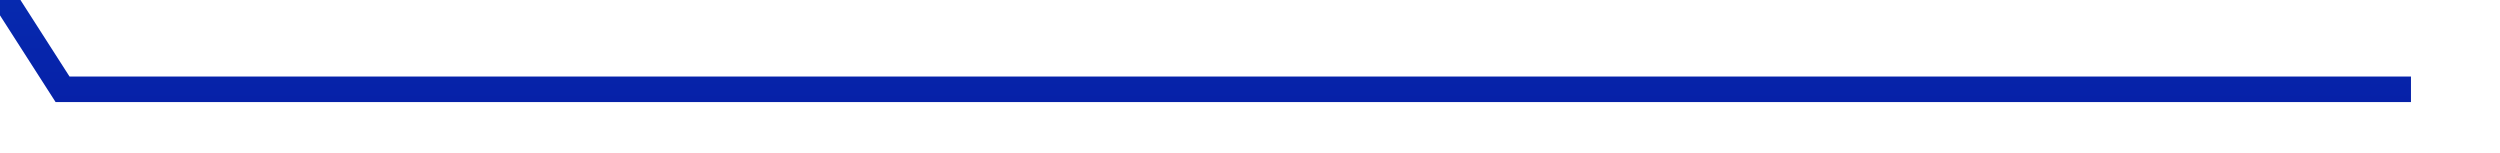 ﻿<?xml version="1.0" encoding="utf-8"?>
<svg version="1.1" xmlns:xlink="http://www.w3.org/1999/xlink" width="98px" height="6px" preserveAspectRatio="xMinYMid meet" viewBox="814 513  98 4" xmlns="http://www.w3.org/2000/svg">
  <defs>
    <linearGradient gradientUnits="userSpaceOnUse" x1="57" y1="0" x2="57" y2="33" id="LinearGradient10761">
      <stop id="Stop10762" stop-color="#0967e0" offset="0" />
      <stop id="Stop10763" stop-color="#0621a8" offset="1" />
    </linearGradient>
  </defs>
  <path d="M 0.613 0  L 21.452 32.5  L 113.51 32.5  " stroke-width="1" stroke="url(#LinearGradient10761)" fill="none" transform="matrix(1 0 0 1 795 483 )" />
</svg>